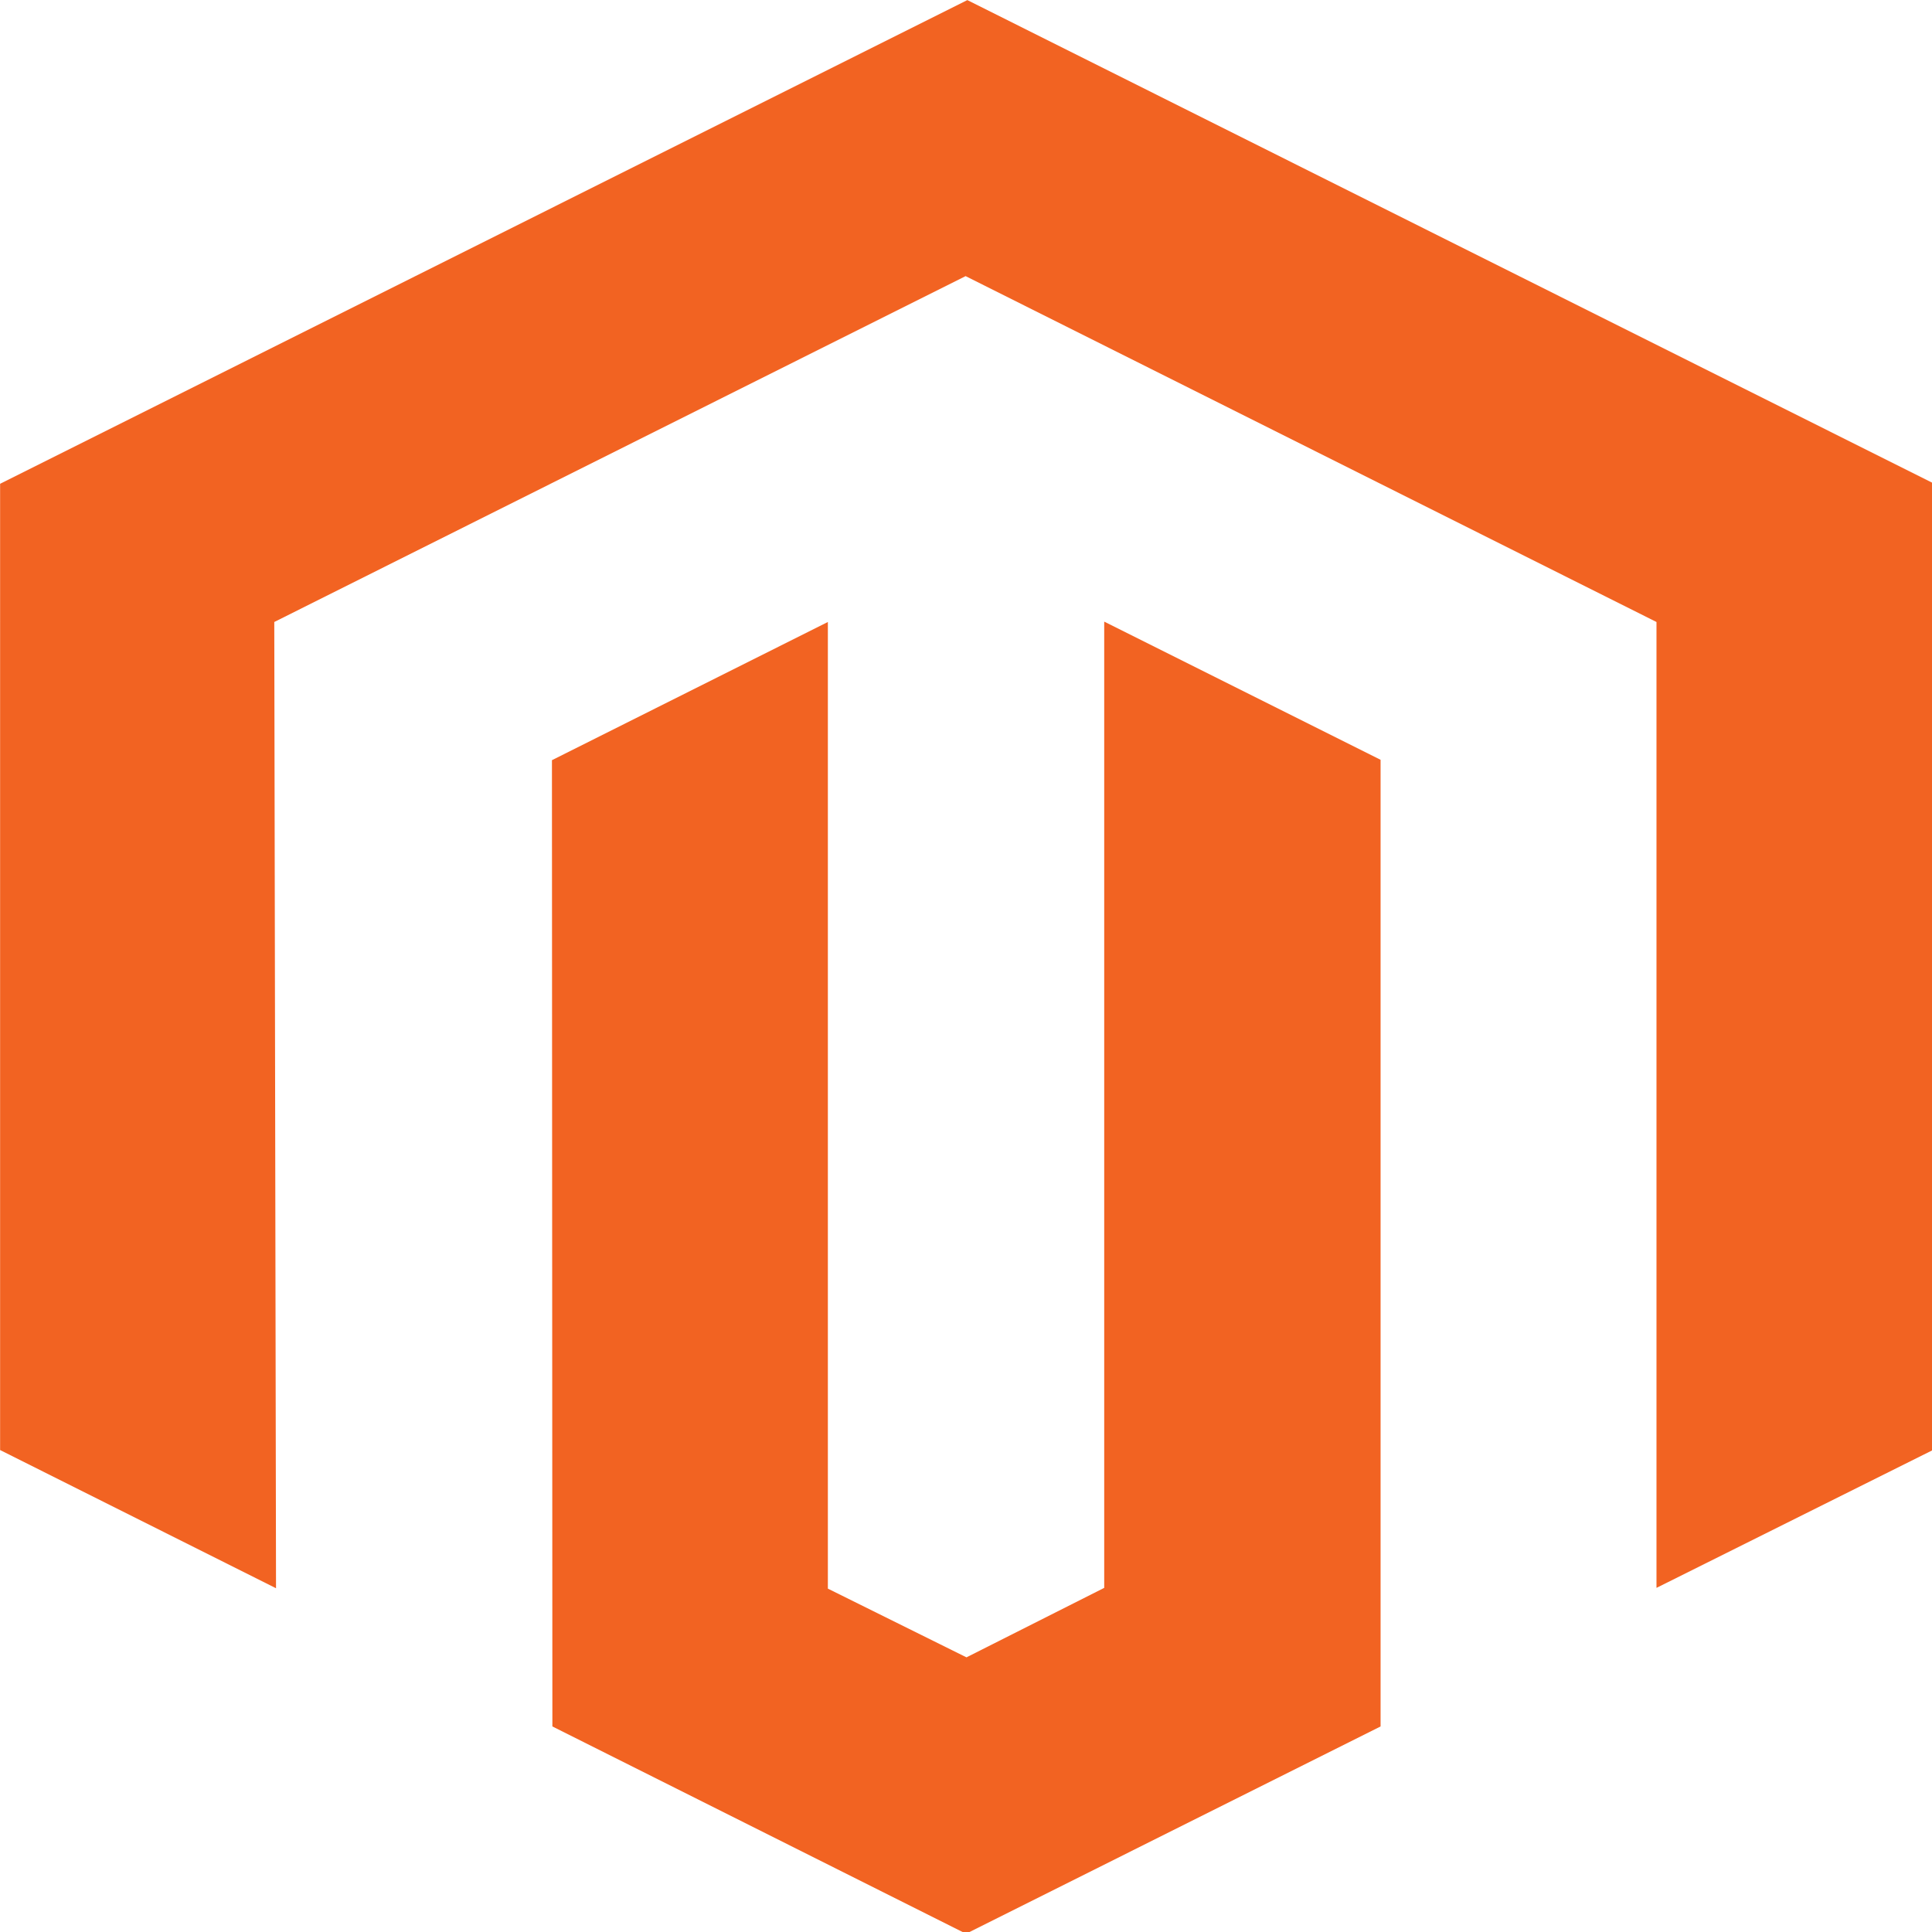 <?xml version="1.0" encoding="UTF-8" standalone="no"?>
<svg
   xmlns:dc="http://purl.org/dc/elements/1.1/"
   xmlns:cc="http://creativecommons.org/ns#"
   xmlns:rdf="http://www.w3.org/1999/02/22-rdf-syntax-ns#"
   xmlns:svg="http://www.w3.org/2000/svg"
   xmlns="http://www.w3.org/2000/svg"
   xmlns:sodipodi="http://sodipodi.sourceforge.net/DTD/sodipodi-0.dtd"
   xmlns:inkscape="http://www.inkscape.org/namespaces/inkscape"
   height="256"
   version="1.1"
   viewBox="0 0 256 256"
   width="256"
   xml:space="preserve"
   id="svg8"
   sodipodi:docname="Magento.svg"
   inkscape:version="0.92.4 (5da689c313, 2019-01-14)"><defs
     id="defs12" /><sodipodi:namedview
     pagecolor="#ffffff"
     bordercolor="#666666"
     borderopacity="1"
     objecttolerance="10"
     gridtolerance="10"
     guidetolerance="10"
     inkscape:pageopacity="0"
     inkscape:pageshadow="2"
     inkscape:window-width="3840"
     inkscape:window-height="1521"
     id="namedview10"
     showgrid="false"
     inkscape:zoom="0.4609375"
     inkscape:cx="199.143"
     inkscape:cy="229.998"
     inkscape:window-x="-9"
     inkscape:window-y="-9"
     inkscape:window-maximized="1"
     inkscape:current-layer="svg8" /><g
     id="_x32_04-magento"
     transform="matrix(0.643,0,0,0.557,-36.545,-14.47)"><g
       id="g4"><path
         d="m 455.145,140.888 v 230.044 l -56.953,32.787 V 173.944 l -142.373,-82.28 -142.462,82.28 0.359,229.862 -56.859,-32.875 V 141.068 L 256.178,26.001 Z M 284.383,403.719 256,420.246 227.436,403.898 V 173.944 l -56.86,32.875 0.09,229.865 85.244,49.314 85.425,-49.314 V 206.73 l -56.951,-32.876 v 229.865 z"
         style="fill:#f26322"
         id="path2"
         inkscape:connector-curvature="0" /></g></g><g
     id="Layer_1"
     transform="matrix(0.643,0,0,0.557,-36.545,-14.47)" /></svg>
